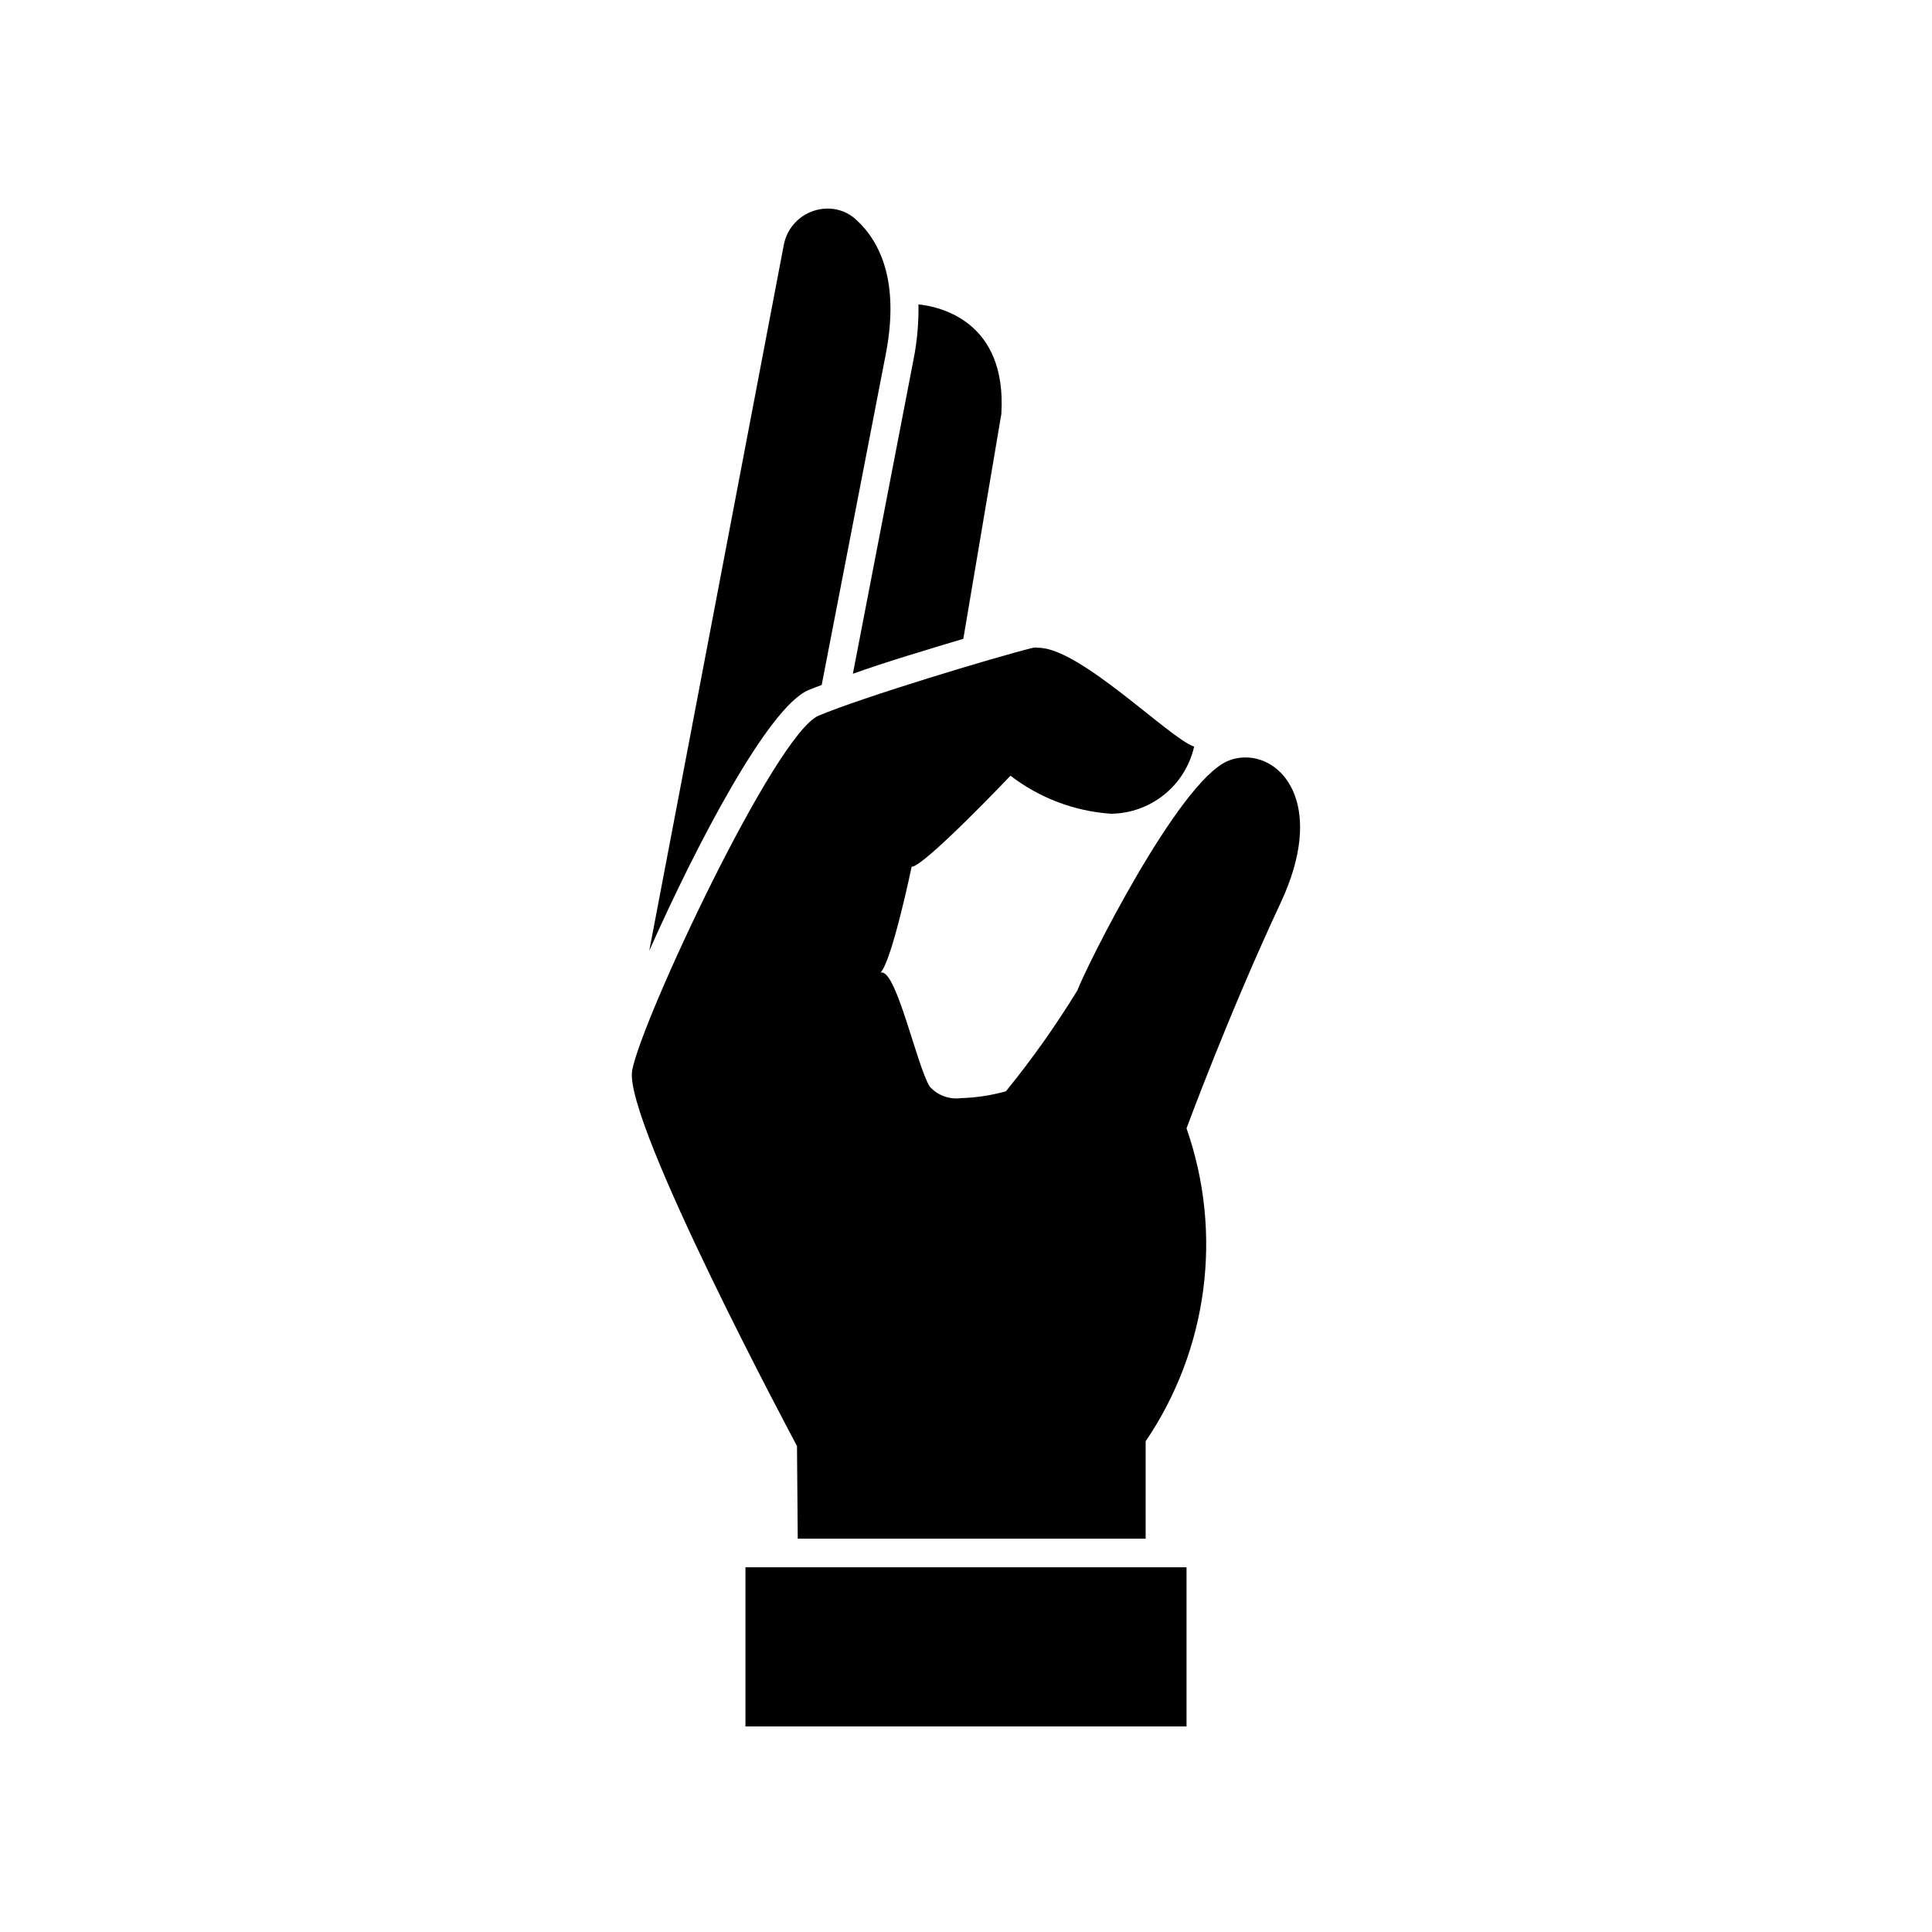<?xml version="1.0" encoding="UTF-8"?>
<!-- Uploaded to: ICON Repo, www.iconrepo.com, Generator: ICON Repo Mixer Tools -->
<svg fill="#000000" width="800px" height="800px" version="1.1" viewBox="144 144 512 512" xmlns="http://www.w3.org/2000/svg">
 <g>
  <path d="m399.29 313.29 10.078-59.602c1.512-24.789-16.574-28.465-21.965-29.02h-0.004c0.086 4.816-0.336 9.633-1.258 14.359l-16.121 83.531c8.816-3.172 19.898-6.449 29.27-9.27z"/>
  <path d="m358.23 326.89c1.008-0.402 2.215-0.906 3.527-1.359l17.027-87.914c3.578-18.742-1.41-29.422-7.758-35.266-2.055-1.988-4.805-3.09-7.66-3.074-5.559-0.016-10.379 3.844-11.586 9.27l-35.723 187.42c12.395-27.91 31.539-64.59 42.172-69.074z"/>
  <path d="m355.41 551.75h92.195l0.004-25.797c16.535-24.367 20.555-55.129 10.832-82.926 0 0 11.133-30.23 24.887-59.652 11.84-25.191 1.211-38.641-9.219-38.641-1.645-0.008-3.273 0.316-4.785 0.957-13.25 5.691-37.887 55.418-39.801 60.758v0.004c-5.715 9.328-12.043 18.266-18.945 26.75-3.875 1.082-7.867 1.691-11.891 1.812-3.109 0.418-6.219-0.734-8.312-3.07-3.426-5.594-8.664-30.23-12.695-30.23h-0.301c3.074-3.273 8.211-28.012 8.211-28.012 3.273 0 26.199-24.133 26.199-24.133 7.668 5.891 16.902 9.398 26.551 10.078 5.152-0.035 10.141-1.809 14.156-5.039 4.016-3.227 6.82-7.719 7.961-12.746-6.5-2.168-30.23-26.199-41.262-26.199-0.469-0.078-0.945-0.078-1.414 0-10.078 2.469-45.344 13.148-56.828 17.984-11.488 4.836-46.953 80.609-49.422 94.012s43.68 99.555 43.68 99.555z"/>
  <path d="m447.61 601.52h10.832v-42.172h-116.89v42.172z"/>
 </g>
</svg>